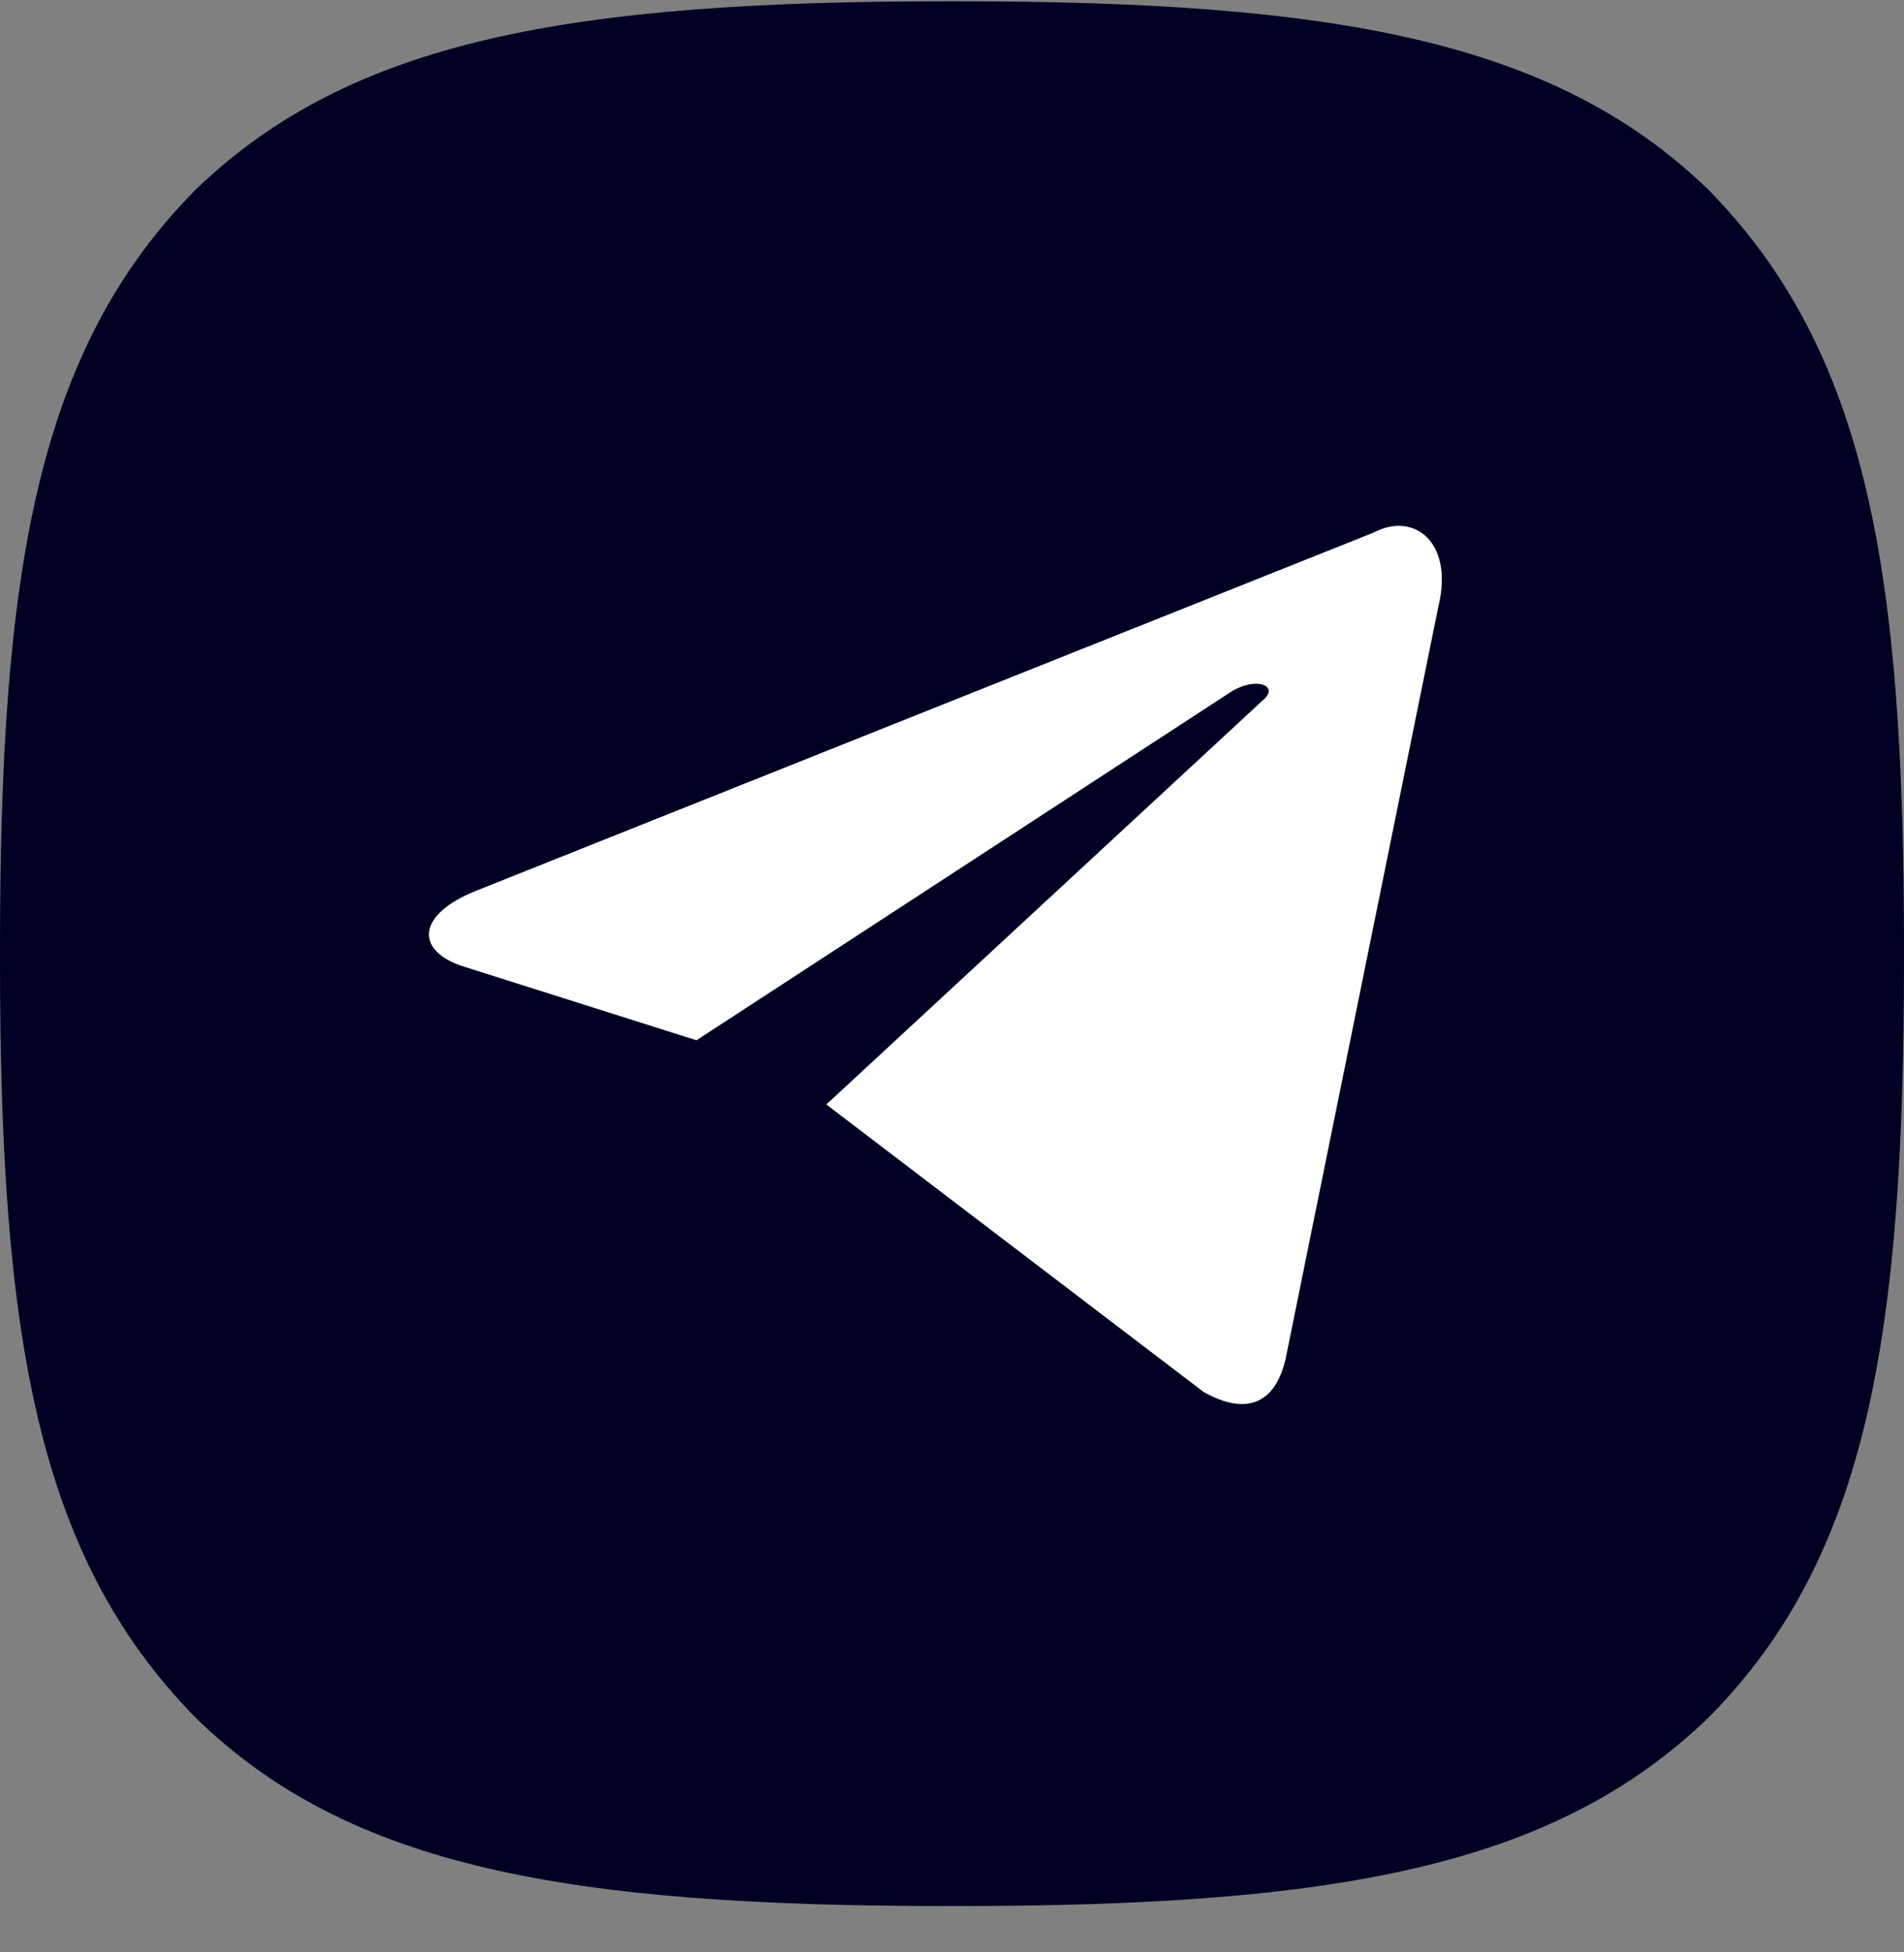 <?xml version="1.0" encoding="UTF-8"?> <svg xmlns="http://www.w3.org/2000/svg" width="40" height="41" viewBox="0 0 40 41" fill="none"><rect x="0" y="0" width="40" height="41" fill="#808080" stroke="none"/><path d="M19.918 40.027H20.082C28.025 40.027 32.632 39.221 35.899 36.063C39.234 32.7 40 28.052 40 20.137V19.918C40 12.003 39.234 7.396 35.899 3.992C32.645 0.834 27.997 0.027 20.082 0.027H19.918C11.975 0.027 7.368 0.834 4.101 3.992C0.766 7.368 0 12.003 0 19.918V20.137C0 28.052 0.766 32.659 4.101 36.063C7.341 39.234 11.975 40.027 19.918 40.027Z" fill="#000025"></path><path d="M17.36 23.194L25.284 29.23C26.193 29.744 26.843 29.487 27.037 28.396L30.22 12.727C30.544 11.378 29.7 10.736 28.856 11.185L10.021 18.699C8.722 19.212 8.722 19.983 9.761 20.304L14.632 21.846L25.868 14.524C26.387 14.203 26.907 14.396 26.518 14.717L17.36 23.194V23.194Z" fill="white"></path></svg> 